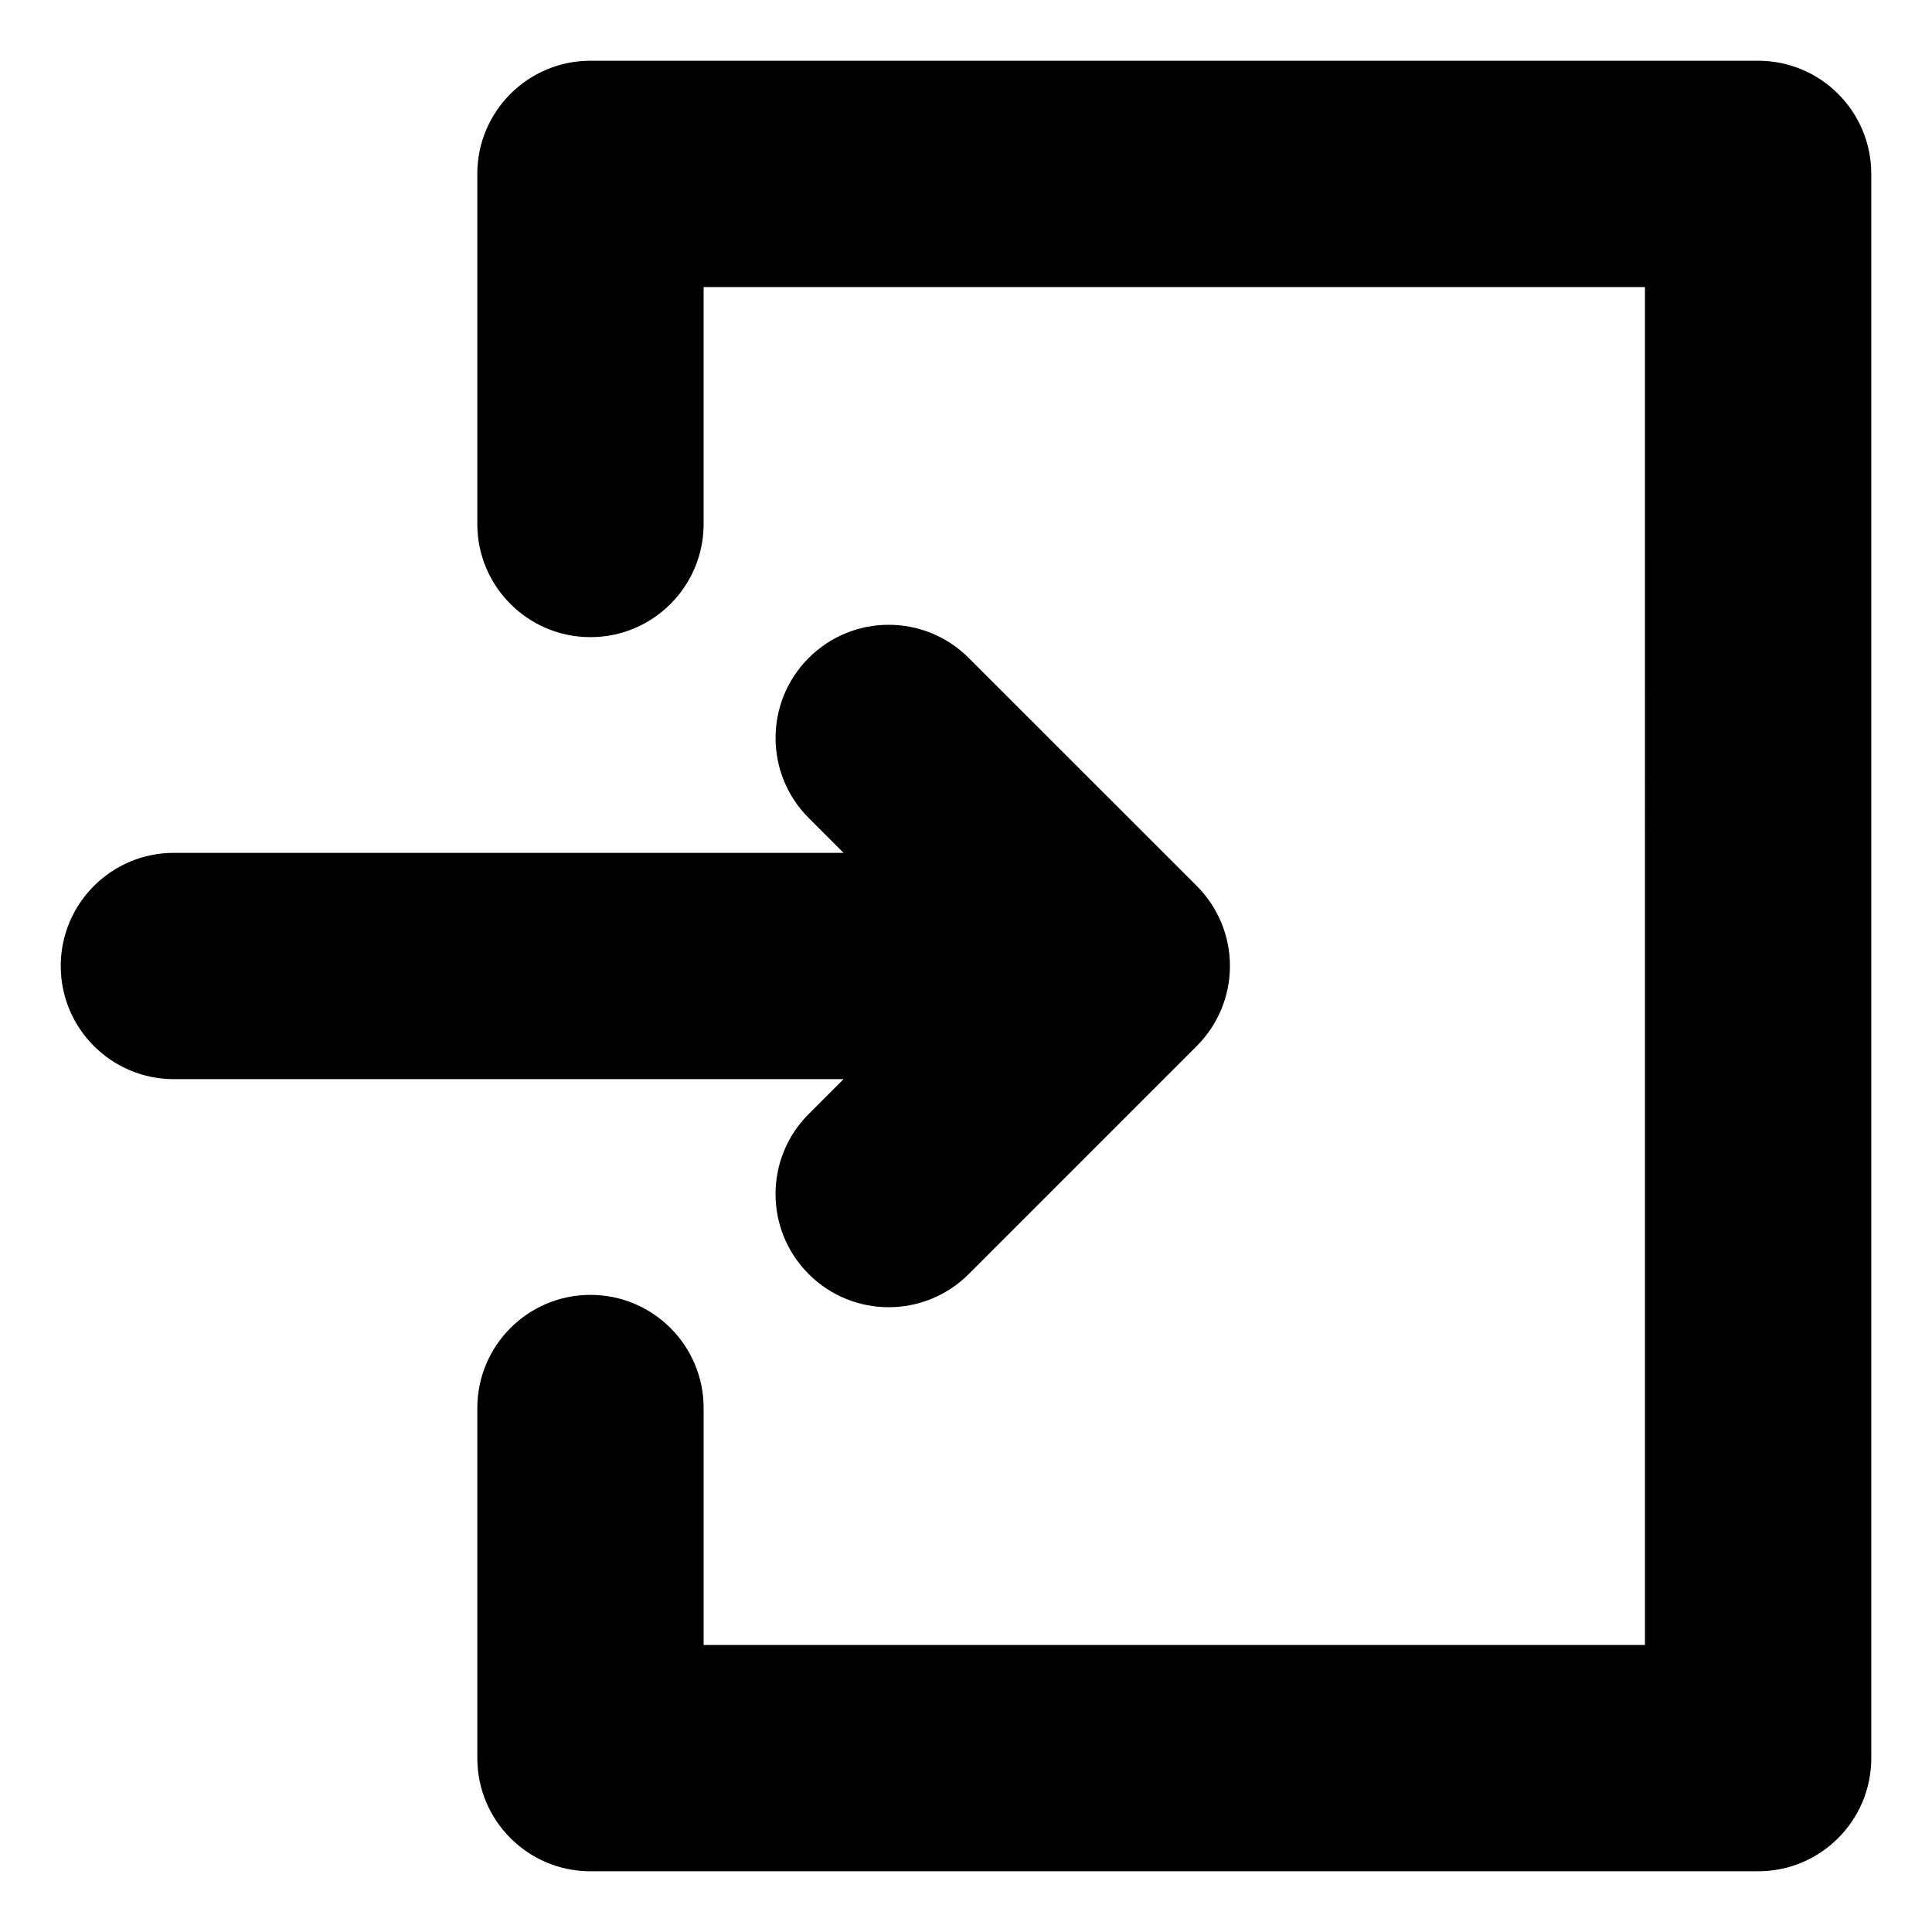 <?xml version="1.0" encoding="UTF-8"?>
<!-- Uploaded to: ICON Repo, www.iconrepo.com, Generator: ICON Repo Mixer Tools -->
<svg fill="#000000" width="800px" height="800px" version="1.1" viewBox="144 144 512 512" xmlns="http://www.w3.org/2000/svg">
 <path d="m639.91 190.08v419.84c0 16.562-13.426 29.988-29.988 29.988h-309.44c-16.562 0-29.988-13.426-29.988-29.988v-92.777c0-16.562 13.426-29.988 29.988-29.988s29.988 13.426 29.988 29.988v62.789h249.46l-0.004-359.86h-249.46v62.789c0 16.562-13.426 29.988-29.988 29.988s-29.988-13.426-29.988-29.988v-92.777c0-16.562 13.426-29.988 29.988-29.988h309.44c16.562 0 29.988 13.426 29.988 29.988zm-281.6 249.15c-11.715 11.715-11.715 30.699 0 42.41 5.856 5.856 13.531 8.785 21.207 8.785 7.672 0 15.352-2.93 21.207-8.785l60.438-60.438c5.625-5.625 8.785-13.25 8.785-21.207 0-7.957-3.16-15.582-8.785-21.207l-60.441-60.426c-11.707-11.715-30.695-11.715-42.41 0-11.707 11.715-11.707 30.699 0 42.41l9.242 9.242h-177.47c-16.562 0-29.988 13.426-29.988 29.988s13.426 29.984 29.988 29.984h177.47z"/>
</svg>
